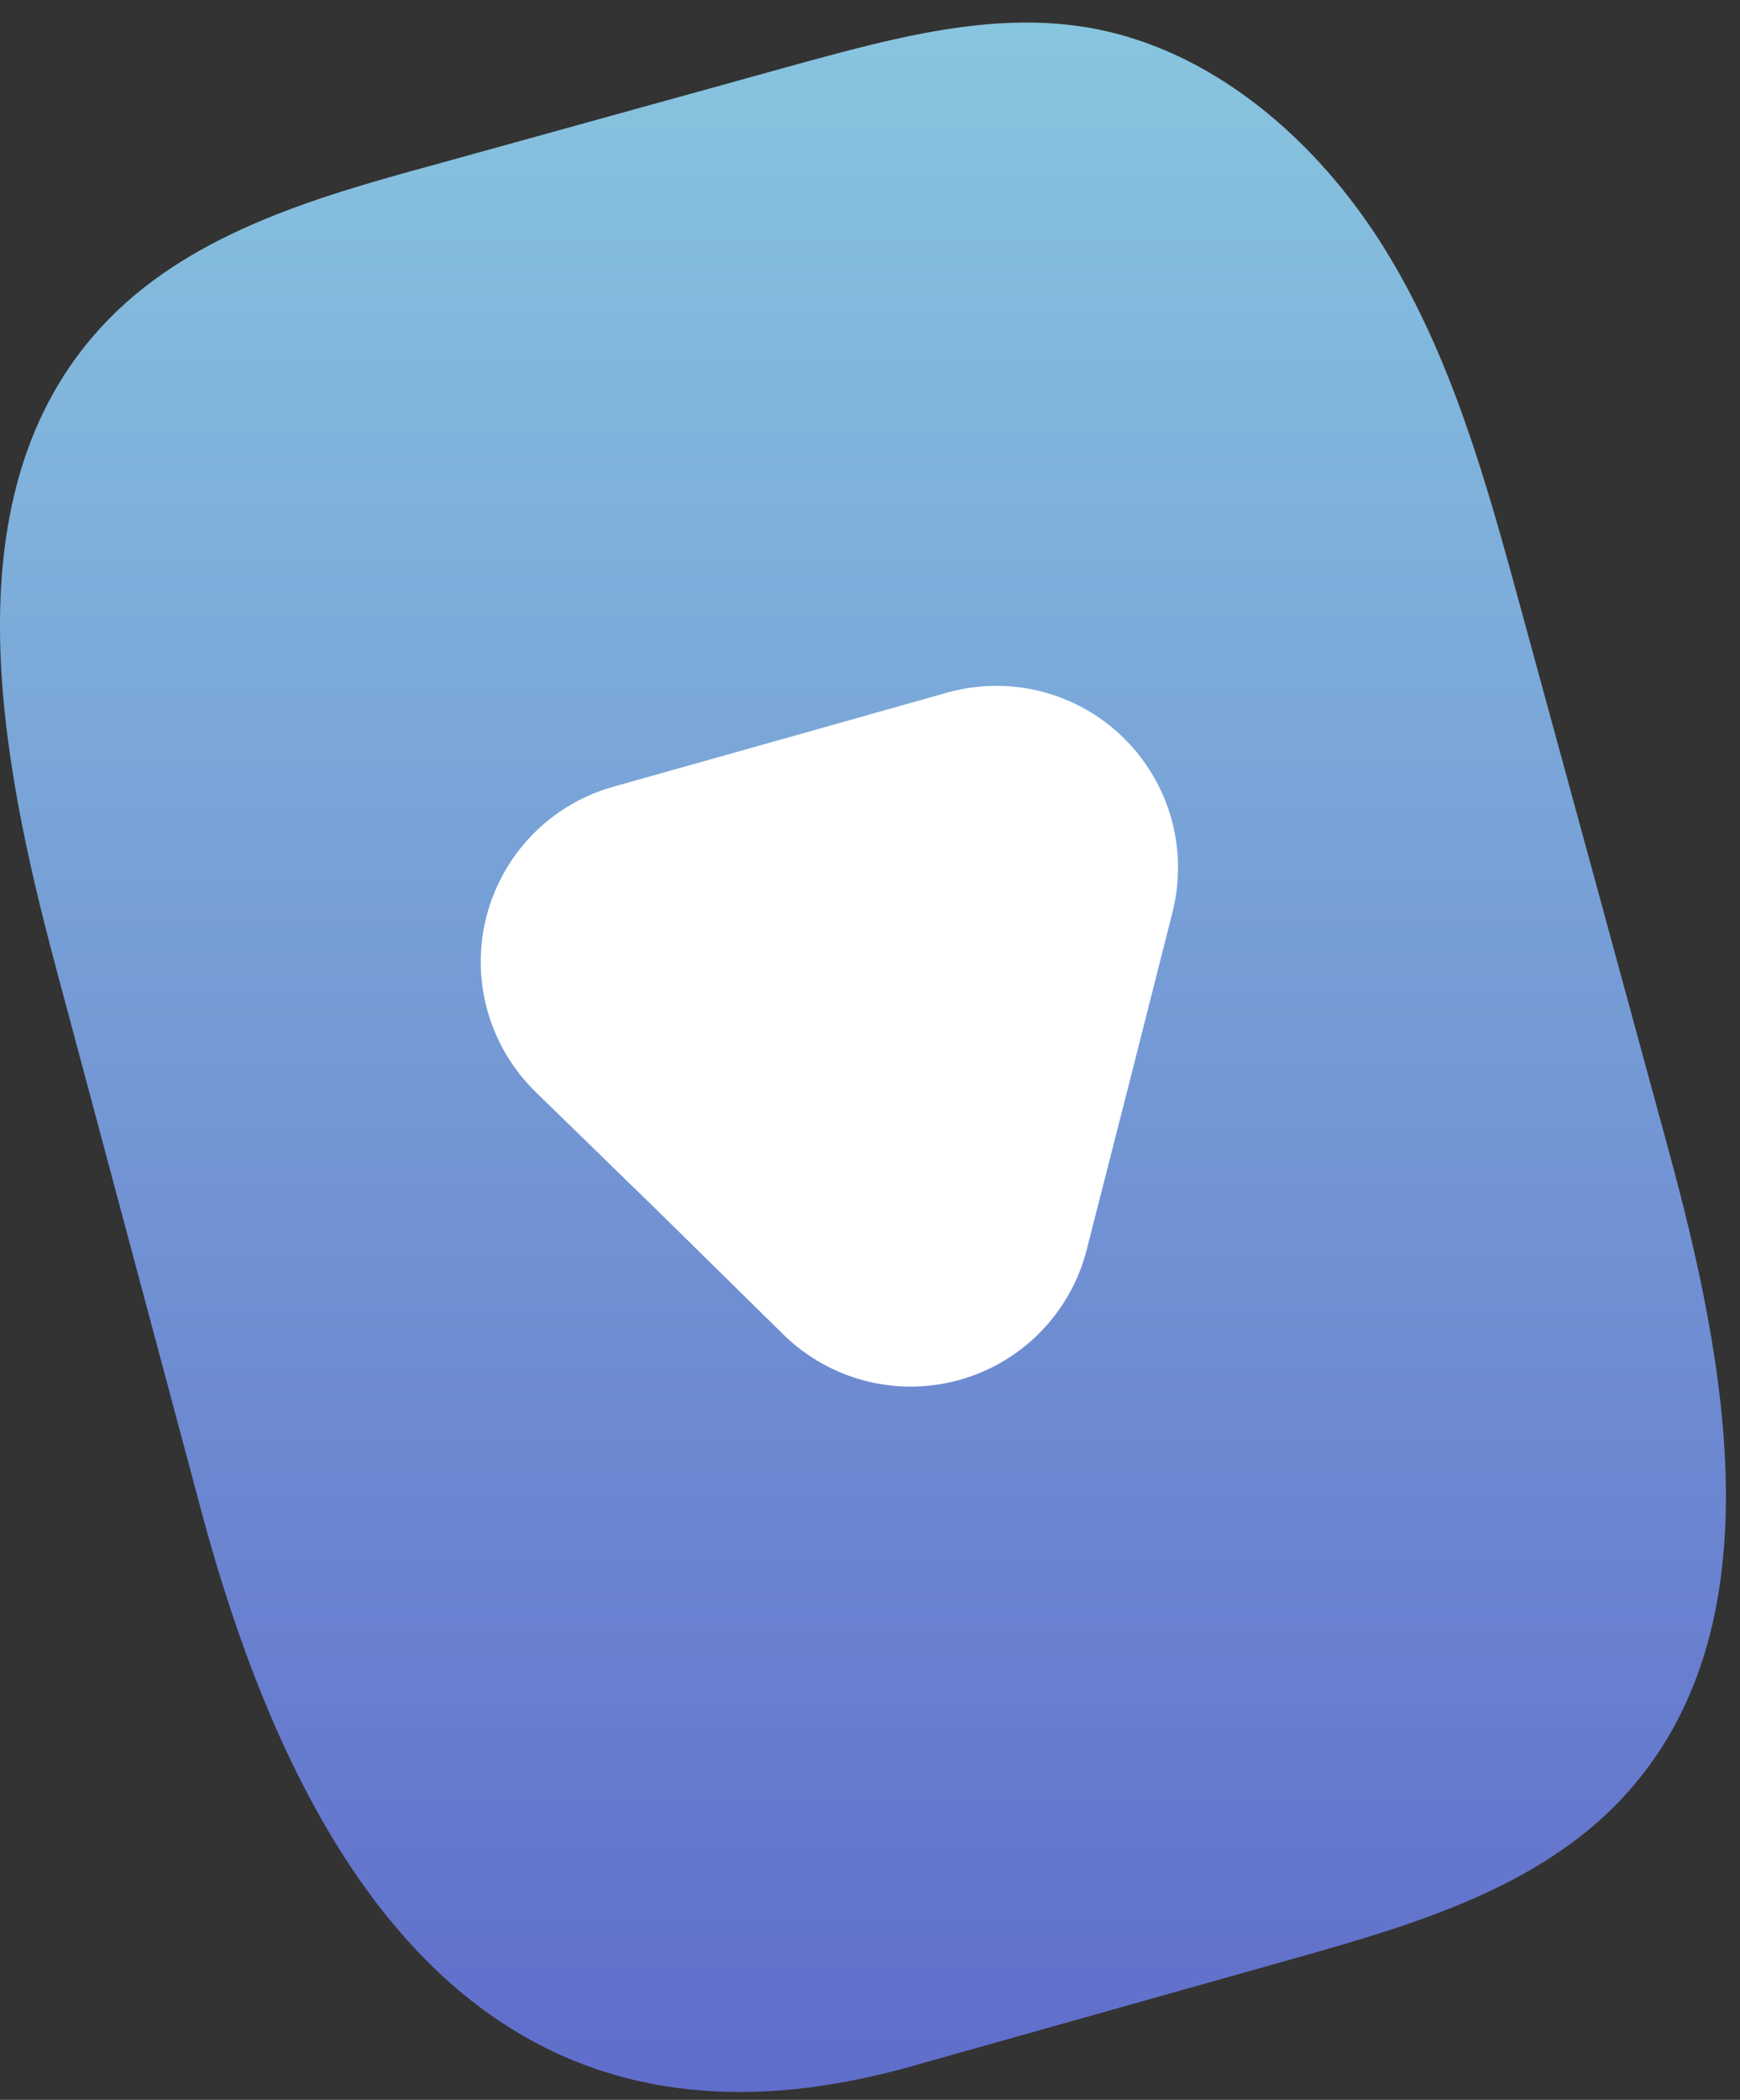 <?xml version="1.0" encoding="UTF-8"?> <svg xmlns="http://www.w3.org/2000/svg" width="68" height="82" viewBox="0 0 68 82" fill="none"><rect x="0" y="0" width="68" height="82" fill="#333333" stroke="none"/> <path d="M31.63 81.52C32.982 81.341 34.319 81.063 35.63 80.69L50.69 76.45C55.3 75.15 60.15 73.71 63.42 70.2C69.48 63.69 67.52 53.35 65.17 44.77C63.257 37.75 61.34 30.73 59.42 23.71C58.1 18.87 56.74 13.95 54.11 9.71C51.48 5.47 47.32 1.83 42.36 1.05C38.71 0.48 35.01 1.46 31.44 2.43L16.99 6.43C12.25 7.72 7.25 9.17 3.93 12.8C-1.97 19.25 -0.07 29.37 2.19 37.8L7.96 59.35C11.5 72.3 18.13 83.22 31.63 81.52Z" fill="url(#paint0_linear_45_506)"></path> <path d="M30.63 52.13C31.522 53.001 32.628 53.621 33.836 53.929C35.044 54.237 36.312 54.221 37.512 53.884C38.712 53.546 39.802 52.899 40.672 52.006C41.542 51.114 42.163 50.008 42.47 48.8L44.15 42.22L45.82 35.63C46.127 34.422 46.11 33.154 45.772 31.955C45.433 30.756 44.785 29.666 43.892 28.797C42.999 27.927 41.893 27.308 40.685 27.001C39.477 26.695 38.209 26.712 37.01 27.05L30.48 28.89L23.94 30.73C22.742 31.072 21.656 31.722 20.789 32.616C19.922 33.511 19.306 34.617 19.002 35.825C18.698 37.032 18.717 38.299 19.058 39.497C19.398 40.695 20.047 41.782 20.94 42.65L25.81 47.39L30.63 52.13Z" fill="white"></path> <defs> <linearGradient id="paint0_linear_45_506" x1="33.725" y1="0.881" x2="33.725" y2="81.695" gradientUnits="userSpaceOnUse"> <stop stop-color="#88C5DF"></stop> <stop offset="1" stop-color="#606DCB"></stop> </linearGradient> </defs> </svg> 